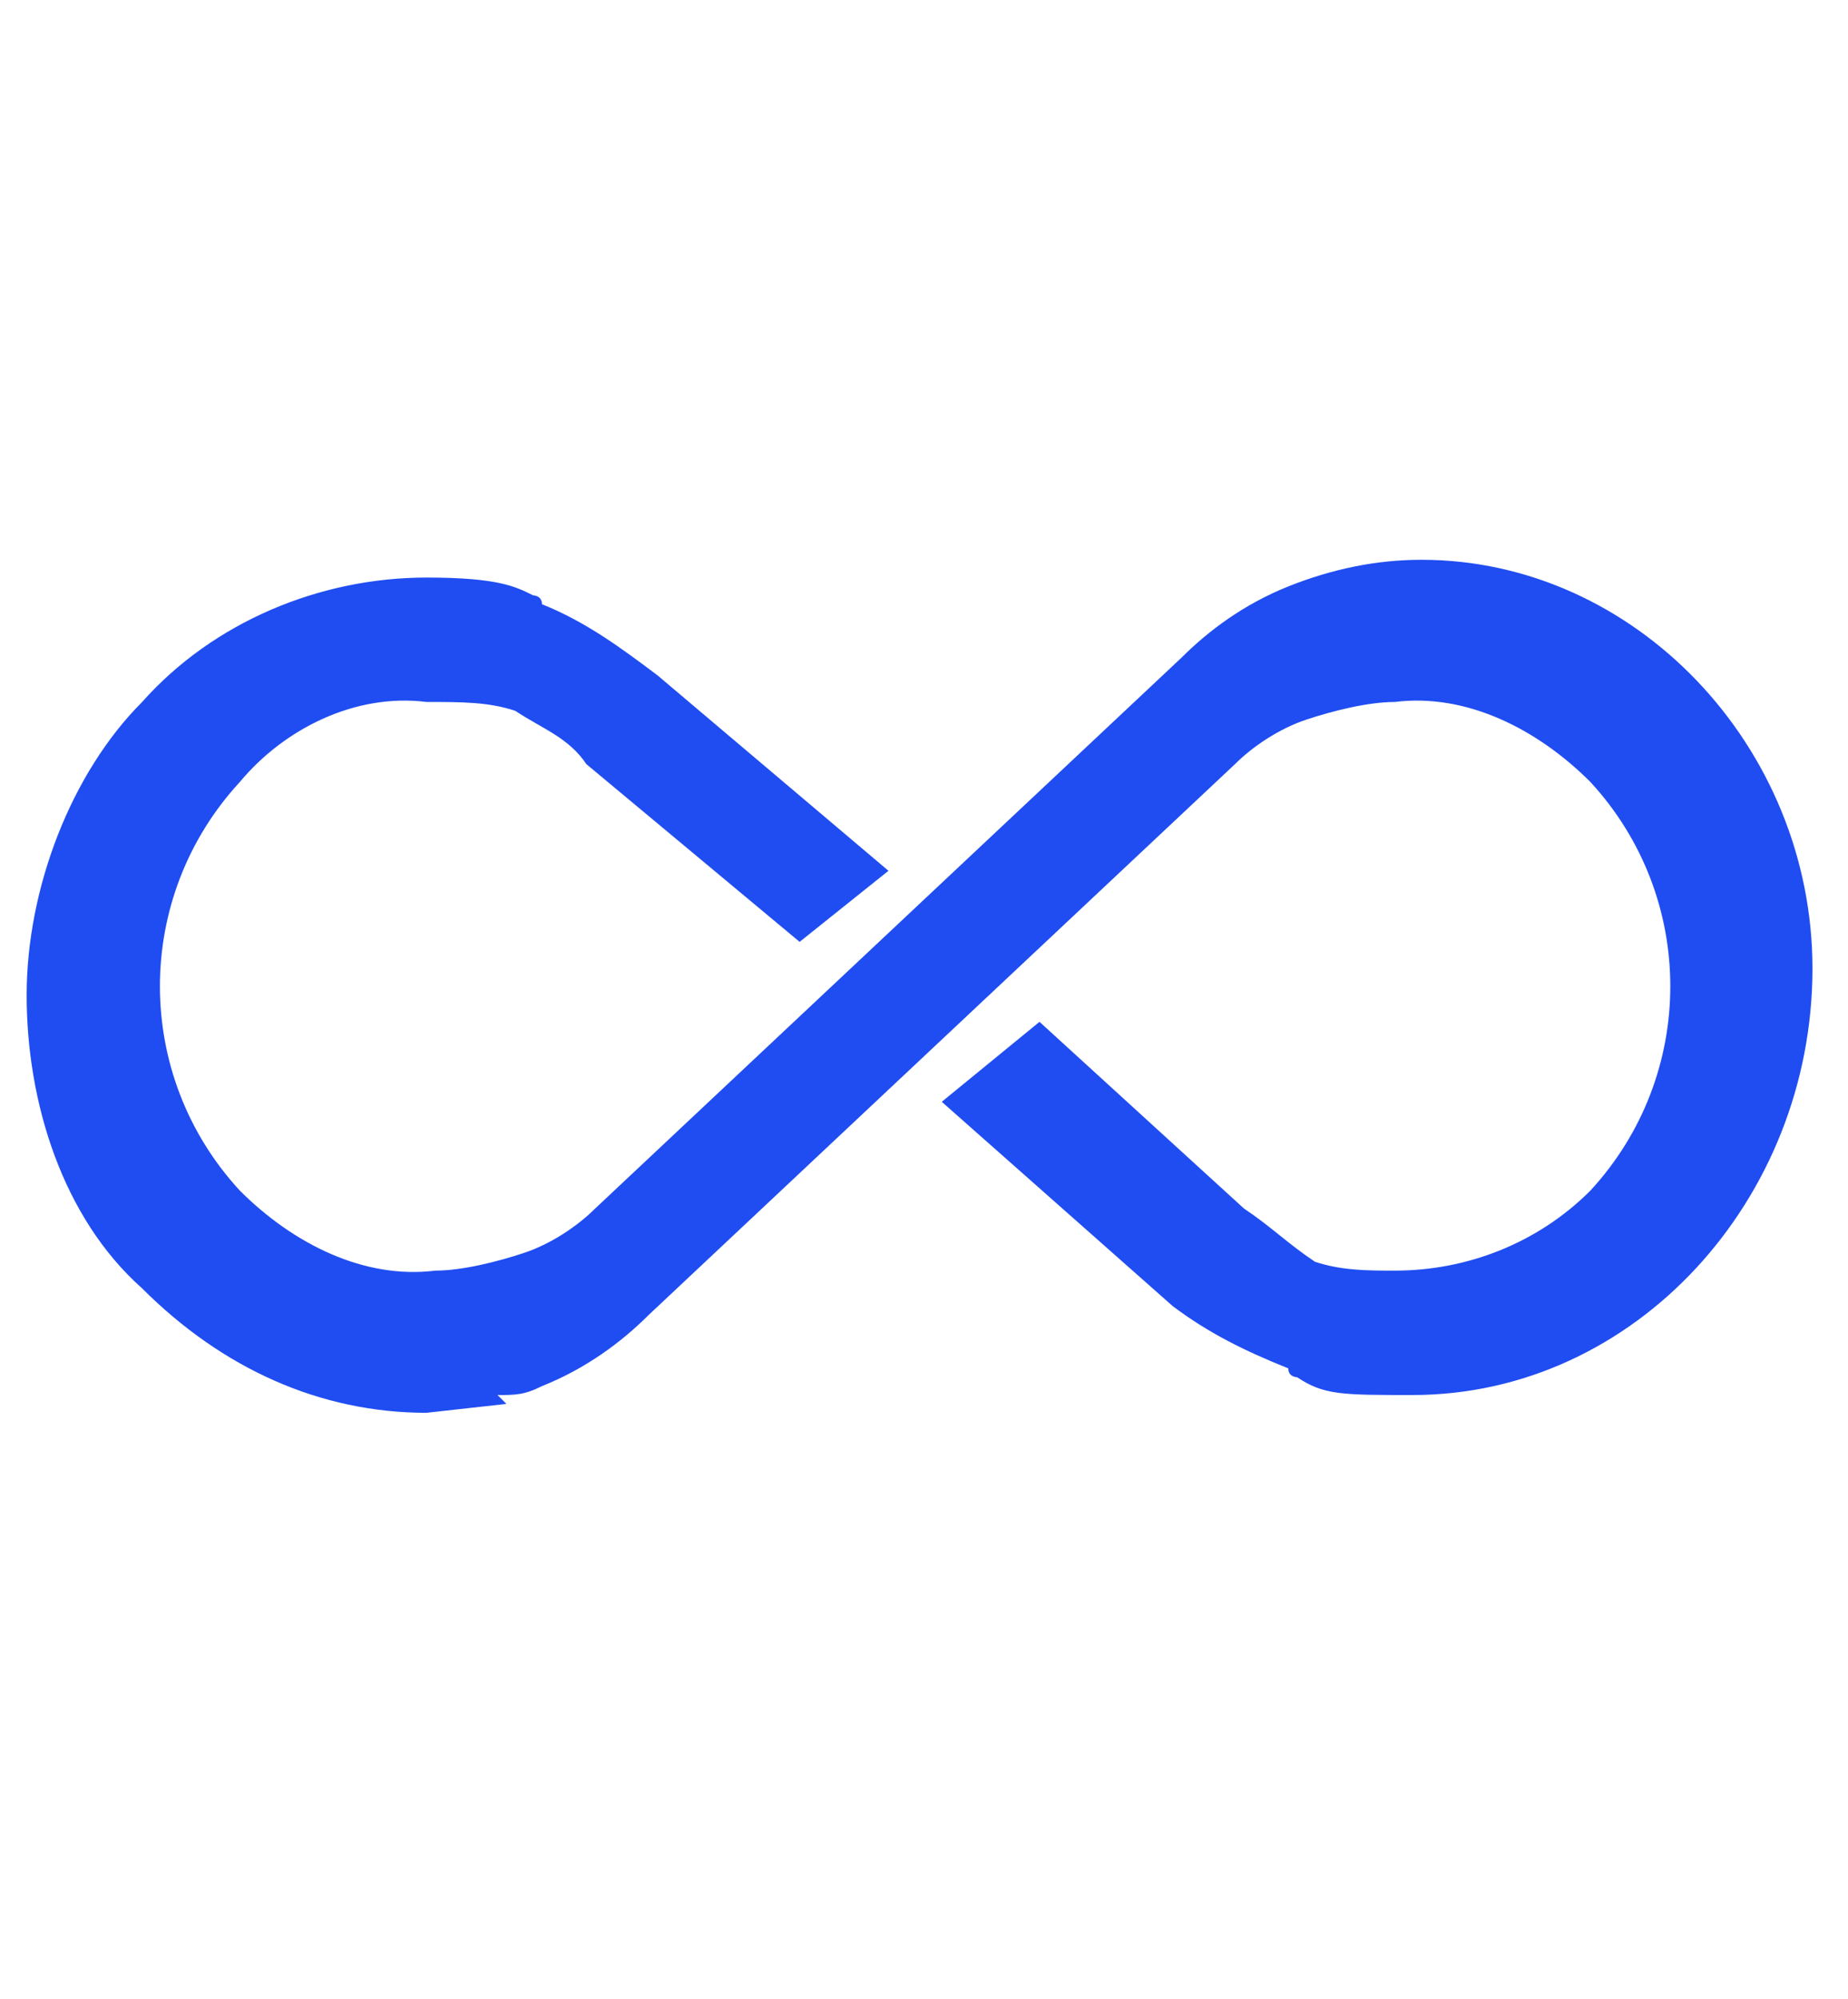 <?xml version="1.0" encoding="utf-8"?>
<!-- Generator: Adobe Illustrator 27.0.0, SVG Export Plug-In . SVG Version: 6.00 Build 0)  -->
<svg version="1.1" id="Layer_1" xmlns="http://www.w3.org/2000/svg" xmlns:xlink="http://www.w3.org/1999/xlink" x="0px" y="0px"
	 viewBox="0 0 20.8 22.5" style="enable-background:new 0 0 20.8 22.5;" xml:space="preserve">
<style type="text/css">
	.st0{fill:#204DF1;}
</style>
<g id="Path_2746">
	<path class="st0" d="M4.8,15.4c-1.1,0-2.1-0.4-2.8-1.3c-0.8-0.8-1.2-1.8-1.2-3c0-1.1,0.4-2.2,1.2-3C2.7,7.4,3.7,6.9,4.8,7
		C5.9,7,5.6,7.1,6,7.2c0.4,0.2,0.8,0.4,1.1,0.7l2.1,1.8L9,10l-2-1.8C6.6,7.9,6.3,7.7,6,7.6C5.6,7.4,5.2,7.4,4.8,7.4
		C3.9,7.3,3,7.7,2.3,8.4c-1.4,1.4-1.4,3.8,0,5.3c0,0,0,0,0,0l0,0c0.7,0.7,1.6,1.1,2.5,1.1c0.4,0,0.8-0.1,1.1-0.2
		c0.4-0.1,0.7-0.3,1-0.6l6.6-6.2c0.3-0.3,0.7-0.5,1-0.7c0.4-0.2,0.8-0.2,1.3-0.2c2.2,0,4,1.8,4,4.1l0,0c0,2.4-1.8,4.3-4,4.3
		c0,0,0,0,0,0c-1.1,0-0.8-0.1-1.2-0.2c-0.4-0.2-0.8-0.4-1.1-0.7l-2.1-1.9l0.3-0.2l2,1.8c0.3,0.3,0.6,0.5,1,0.6
		c0.4,0.1,0.7,0.2,1.1,0.2c0.9,0,1.9-0.4,2.5-1.1c1.4-1.4,1.4-3.8,0-5.3c0,0,0,0,0,0l0,0c-0.7-0.7-1.6-1.1-2.5-1.1
		c-0.4,0-0.8,0.1-1.1,0.2c-0.4,0.1-0.7,0.3-1,0.6L7,14.5c-0.3,0.3-0.7,0.5-1,0.7C5.6,15.3,5.2,15.4,4.8,15.4L4.8,15.4L4.8,15.4z"/>
	<path class="st0" d="M4.8,15.9c-1.2,0-2.3-0.5-3.2-1.4c-0.9-0.8-1.3-2.1-1.3-3.3c0-1.2,0.5-2.5,1.3-3.3c0.8-0.9,2-1.4,3.2-1.4
		c0,0,0,0,0,0c0.8,0,1,0.1,1.2,0.2c0,0,0.1,0,0.1,0.1c0.5,0.2,0.9,0.5,1.3,0.8l2.6,2.2L9,10.6L6.6,8.6C6.4,8.3,6.1,8.2,5.8,8
		C5.5,7.9,5.2,7.9,4.8,7.9C4,7.8,3.2,8.2,2.7,8.8c-1.2,1.3-1.2,3.3,0,4.6c0.6,0.6,1.4,1,2.2,0.9c0.3,0,0.7-0.1,1-0.2
		c0.3-0.1,0.6-0.3,0.8-0.5l6.6-6.2c0.3-0.3,0.7-0.6,1.2-0.8c0.5-0.2,1-0.3,1.5-0.3c2.4,0,4.4,2.1,4.4,4.6c0,2.6-2,4.8-4.5,4.8
		c-0.8,0-1,0-1.3-0.2c0,0-0.1,0-0.1-0.1c-0.5-0.2-0.9-0.4-1.3-0.7l-2.6-2.3l1.1-0.9l2.3,2.1c0.3,0.2,0.5,0.4,0.8,0.6
		c0.3,0.1,0.6,0.1,0.9,0.1c0.8,0,1.6-0.3,2.2-0.9c1.2-1.3,1.2-3.3,0-4.6c-0.6-0.6-1.4-1-2.2-0.9c-0.3,0-0.7,0.1-1,0.2
		c-0.3,0.1-0.6,0.3-0.8,0.5l-6.6,6.2c-0.3,0.3-0.7,0.6-1.2,0.8c-0.2,0.1-0.3,0.1-0.5,0.1l0.1,0.1L4.8,15.9
		C4.8,15.9,4.8,15.9,4.8,15.9z"/>
</g>
</svg>
